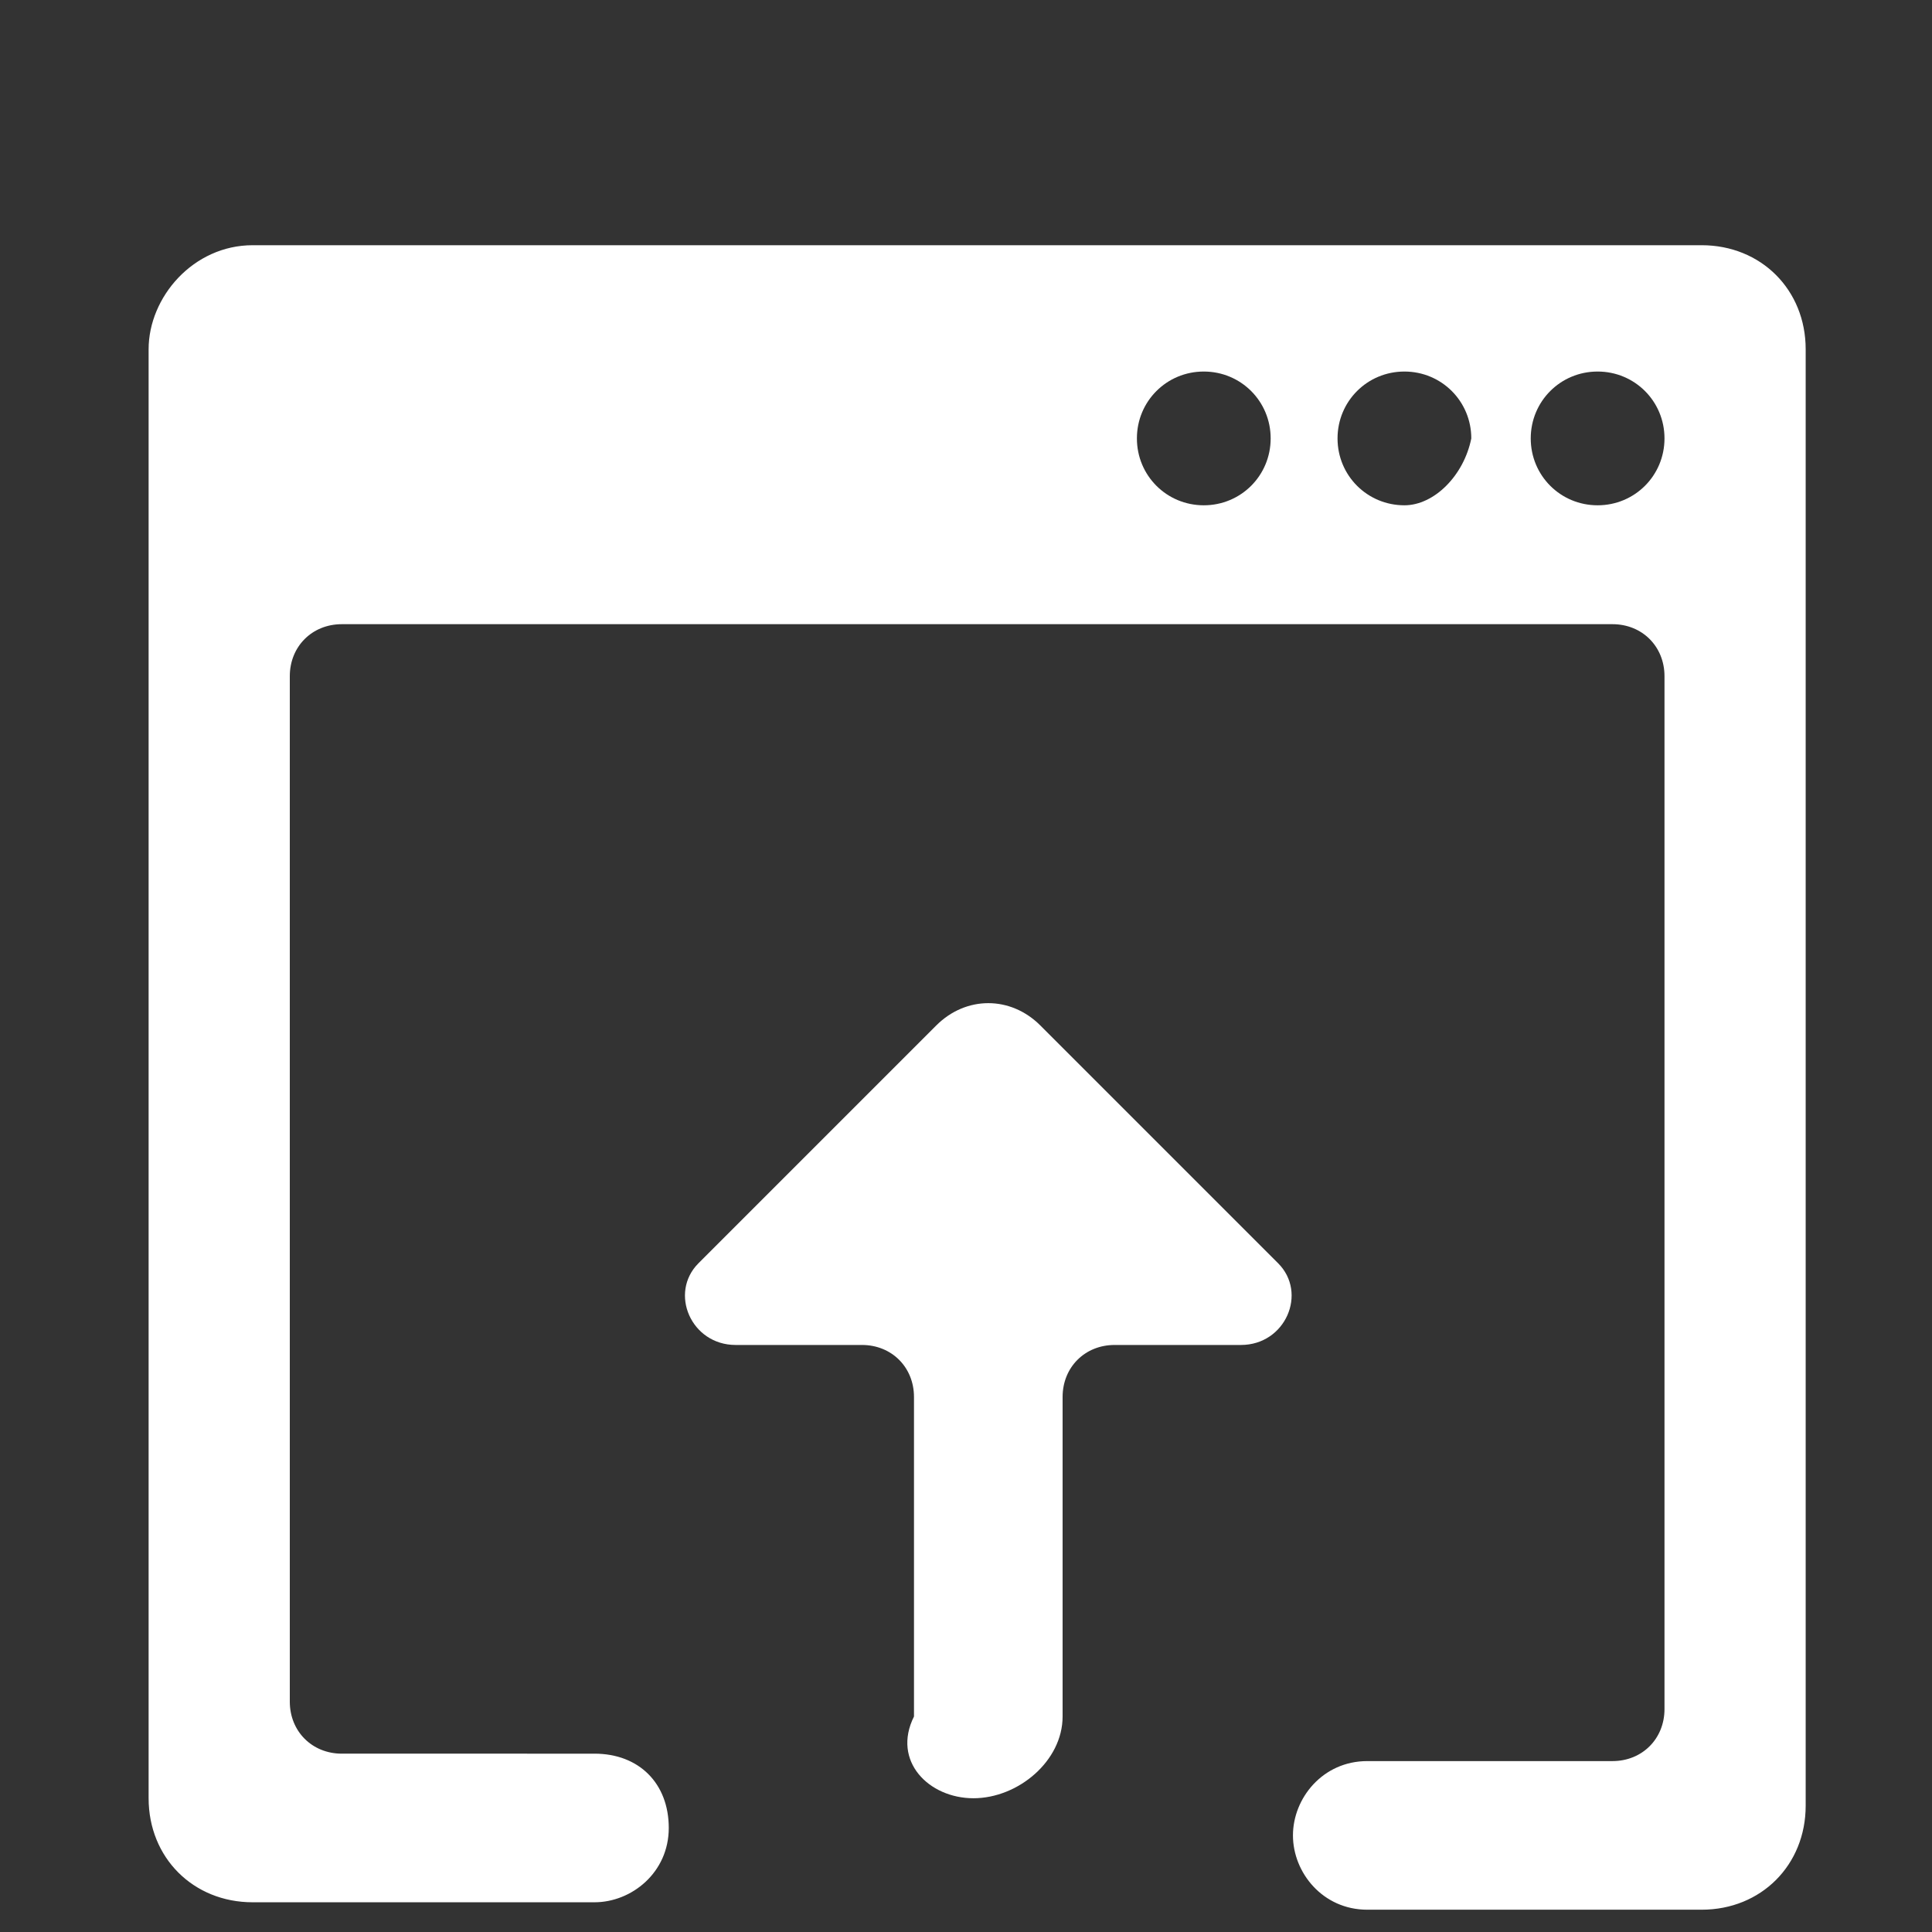 <?xml version="1.0" encoding="utf-8"?>
<!-- Generator: Adobe Illustrator 19.1.0, SVG Export Plug-In . SVG Version: 6.00 Build 0)  -->
<svg version="1.1" id="レイヤー_1" xmlns="http://www.w3.org/2000/svg" xmlns:xlink="http://www.w3.org/1999/xlink" x="0px"
	 y="0px" viewBox="0 0 26 26" enable-background="new 0 0 26 26" xml:space="preserve">
<rect x="0" y="0" width="26" height="26" fill="#333333" stroke="none"/>
<path fill="#FFFFFF" d="M13.1,24.2c0.6,0,1.2-0.5,1.2-1.1v-4.3c0-0.4,0.3-0.7,0.7-0.7h1.7c0.6,0,0.9-0.7,0.5-1.1l-3.2-3.2
	c-0.4-0.4-1-0.4-1.4,0l-3.2,3.2c-0.4,0.4-0.1,1.1,0.5,1.1h1.7c0.4,0,0.7,0.3,0.7,0.7v4.3C12,23.7,12.5,24.2,13.1,24.2z"/>
<path fill="#FFFFFF" d="M17.4,24.7c0,0.5,0.4,1,1,1h4.5c0.8,0,1.4-0.6,1.4-1.4V4.7c0-0.8-0.6-1.4-1.4-1.4H3.4C2.6,3.3,2,4,2,4.7
	v19.5c0,0.8,0.6,1.4,1.4,1.4H8c0.5,0,1-0.4,1-1s-0.4-1-1-1H4.6c-0.4,0-0.7-0.3-0.7-0.7V9.1c0-0.4,0.3-0.7,0.7-0.7h17.1
	c0.4,0,0.7,0.3,0.7,0.7V23c0,0.4-0.3,0.7-0.7,0.7h-3.3C17.8,23.7,17.4,24.2,17.4,24.7z M16.2,6.8c-0.5,0-0.9-0.4-0.9-0.9
	c0-0.5,0.4-0.9,0.9-0.9c0.5,0,0.9,0.4,0.9,0.9C17.1,6.4,16.7,6.8,16.2,6.8z M18.9,6.8c-0.5,0-0.9-0.4-0.9-0.9C18,5.4,18.4,5,18.9,5
	s0.9,0.4,0.9,0.9C19.7,6.4,19.3,6.8,18.9,6.8z M21.5,6.8c-0.5,0-0.9-0.4-0.9-0.9C20.6,5.4,21,5,21.5,5s0.9,0.4,0.9,0.9
	C22.4,6.4,22,6.8,21.5,6.8z"/>
<g>
</g>
<g>
</g>
<g>
</g>
<g>
</g>
<g>
</g>
<g>
</g>
<g>
</g>
<g>
</g>
<g>
</g>
<g>
</g>
<g>
</g>
<g>
</g>
<g>
</g>
<g>
</g>
<g>
</g>
</svg>
